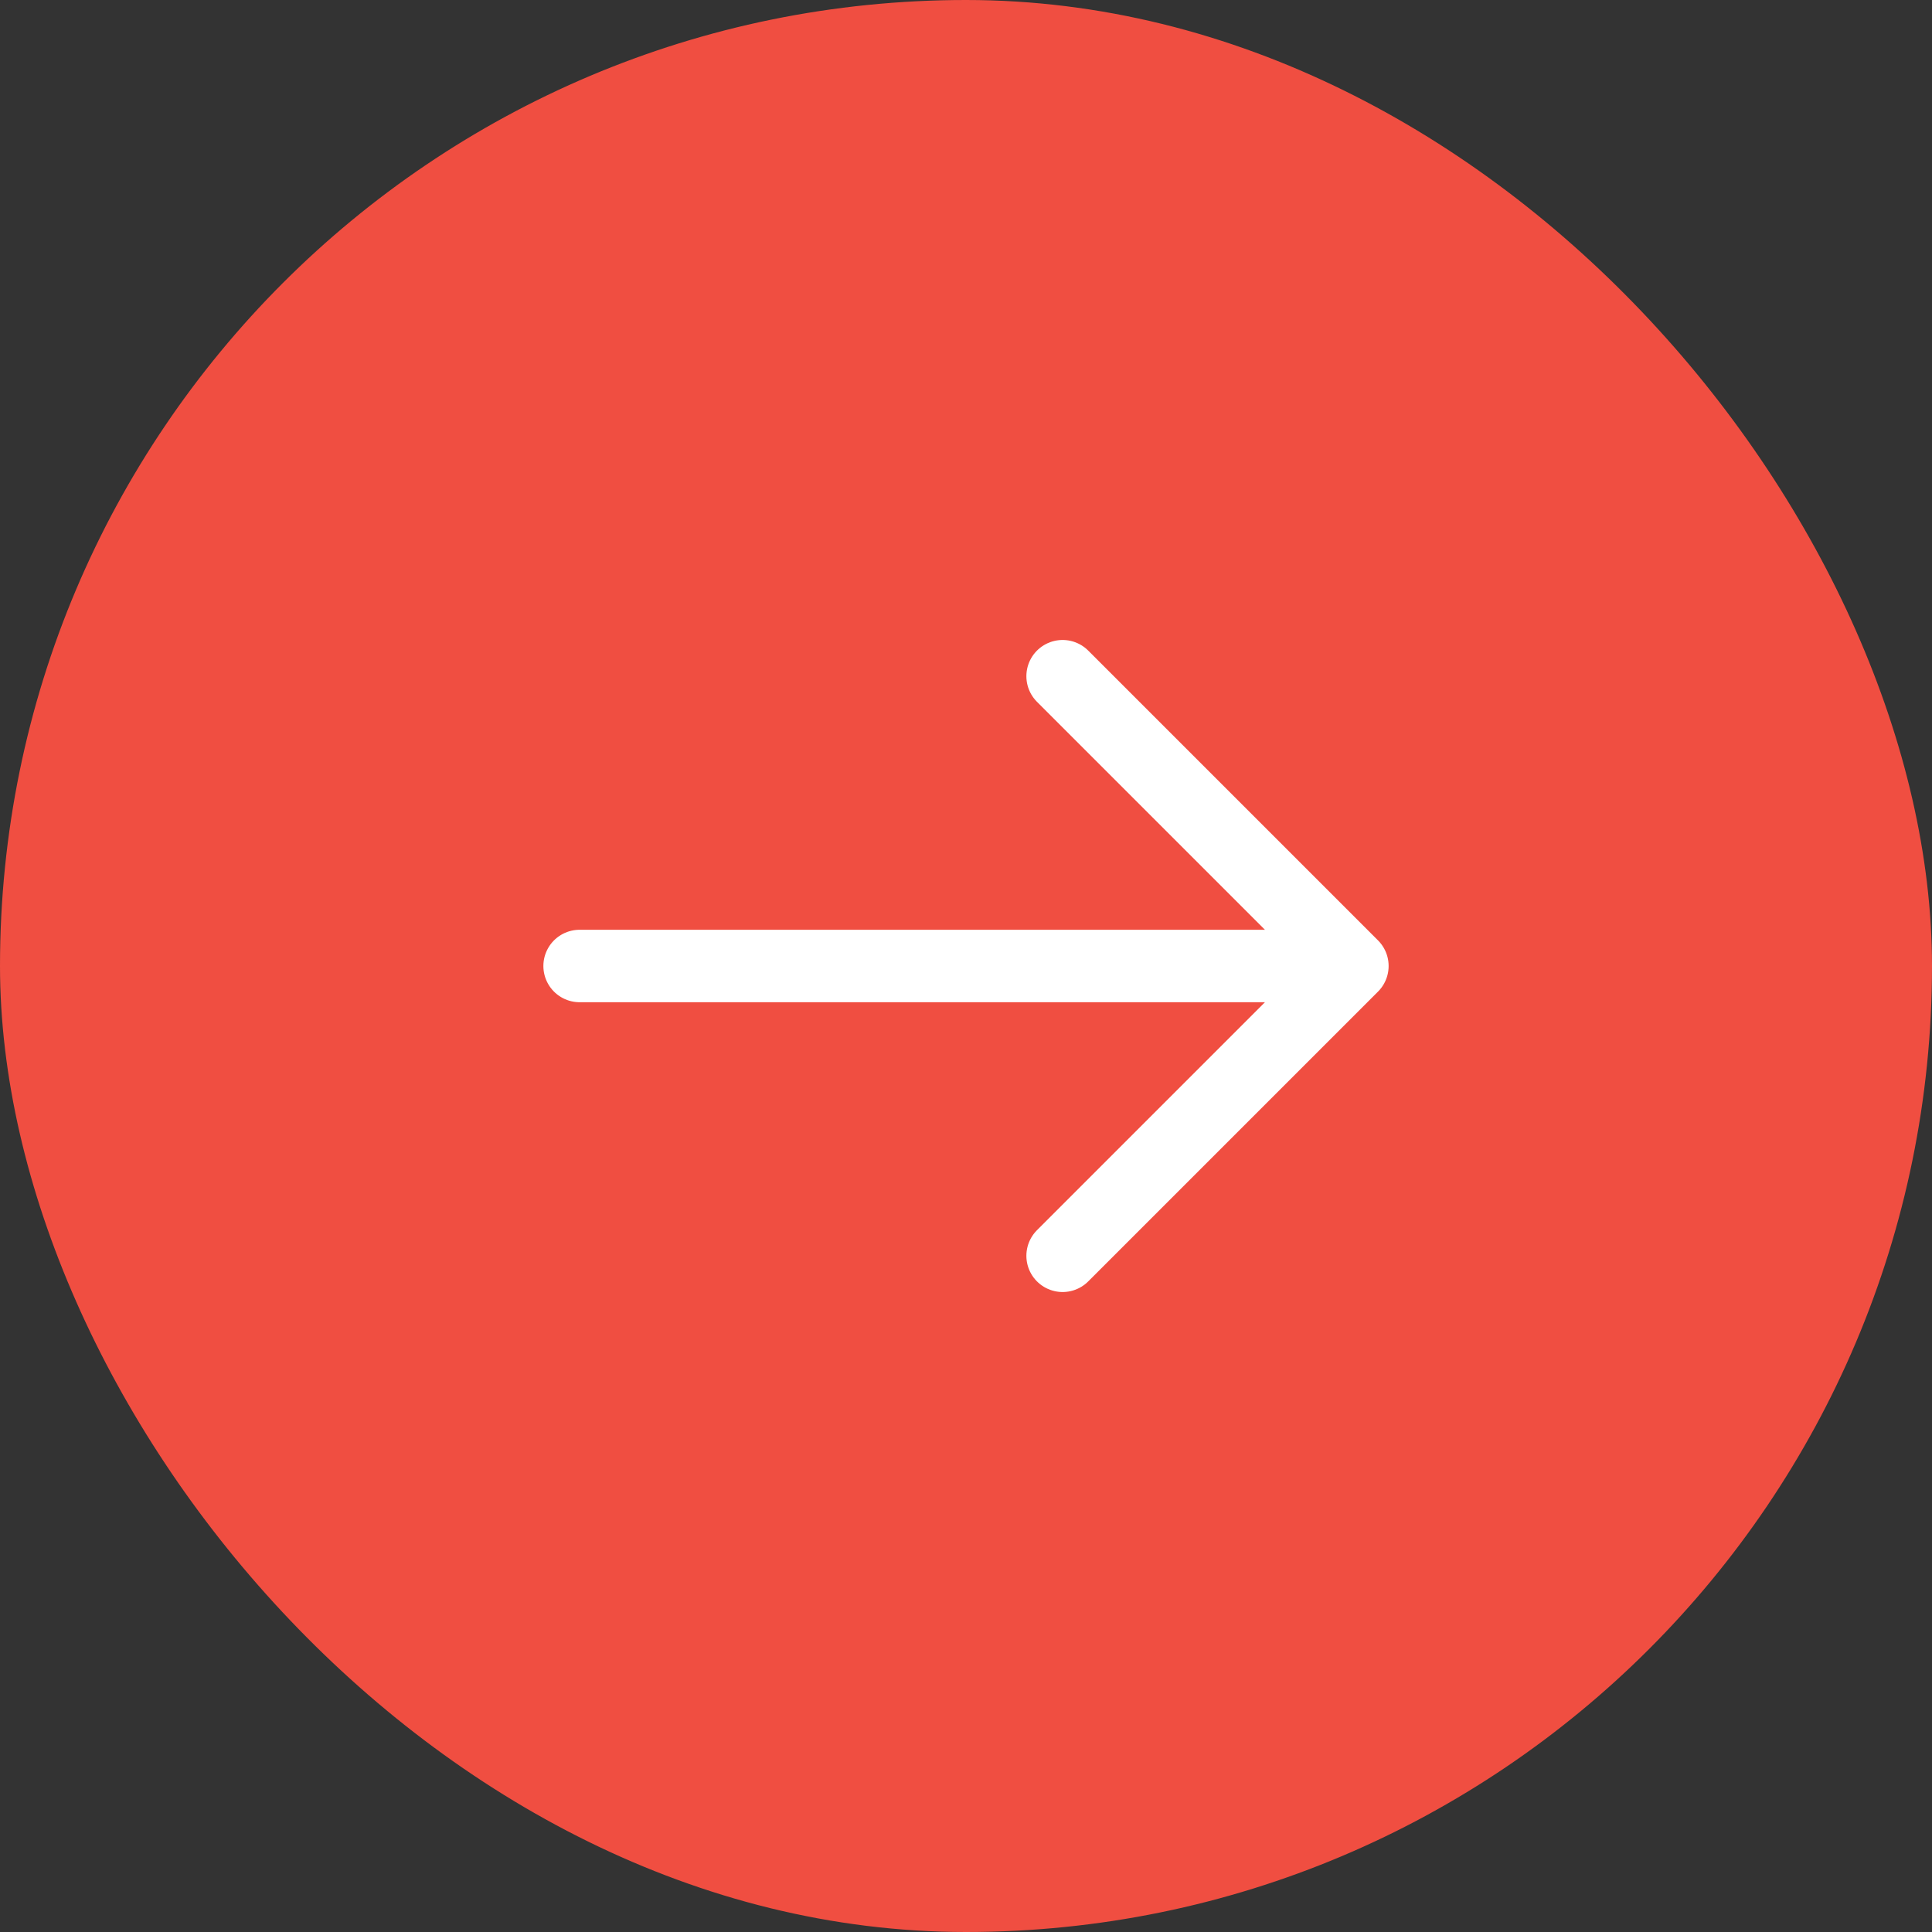 <?xml version="1.0" encoding="UTF-8"?> <svg xmlns="http://www.w3.org/2000/svg" width="40" height="40" viewBox="0 0 40 40" fill="none"><rect x="0" y="0" width="40" height="40" fill="#333333" stroke="none"/><rect x="0.75" y="0.75" width="38.5" height="38.5" rx="19.25" fill="#F04E41"></rect><rect x="0.75" y="0.75" width="38.5" height="38.5" rx="19.25" stroke="#F04E41" stroke-width="1.5"></rect><path d="M12 20H28M28 20L22 26M28 20L22 14" stroke="white" stroke-width="1.5" stroke-linecap="round" stroke-linejoin="round"></path></svg> 